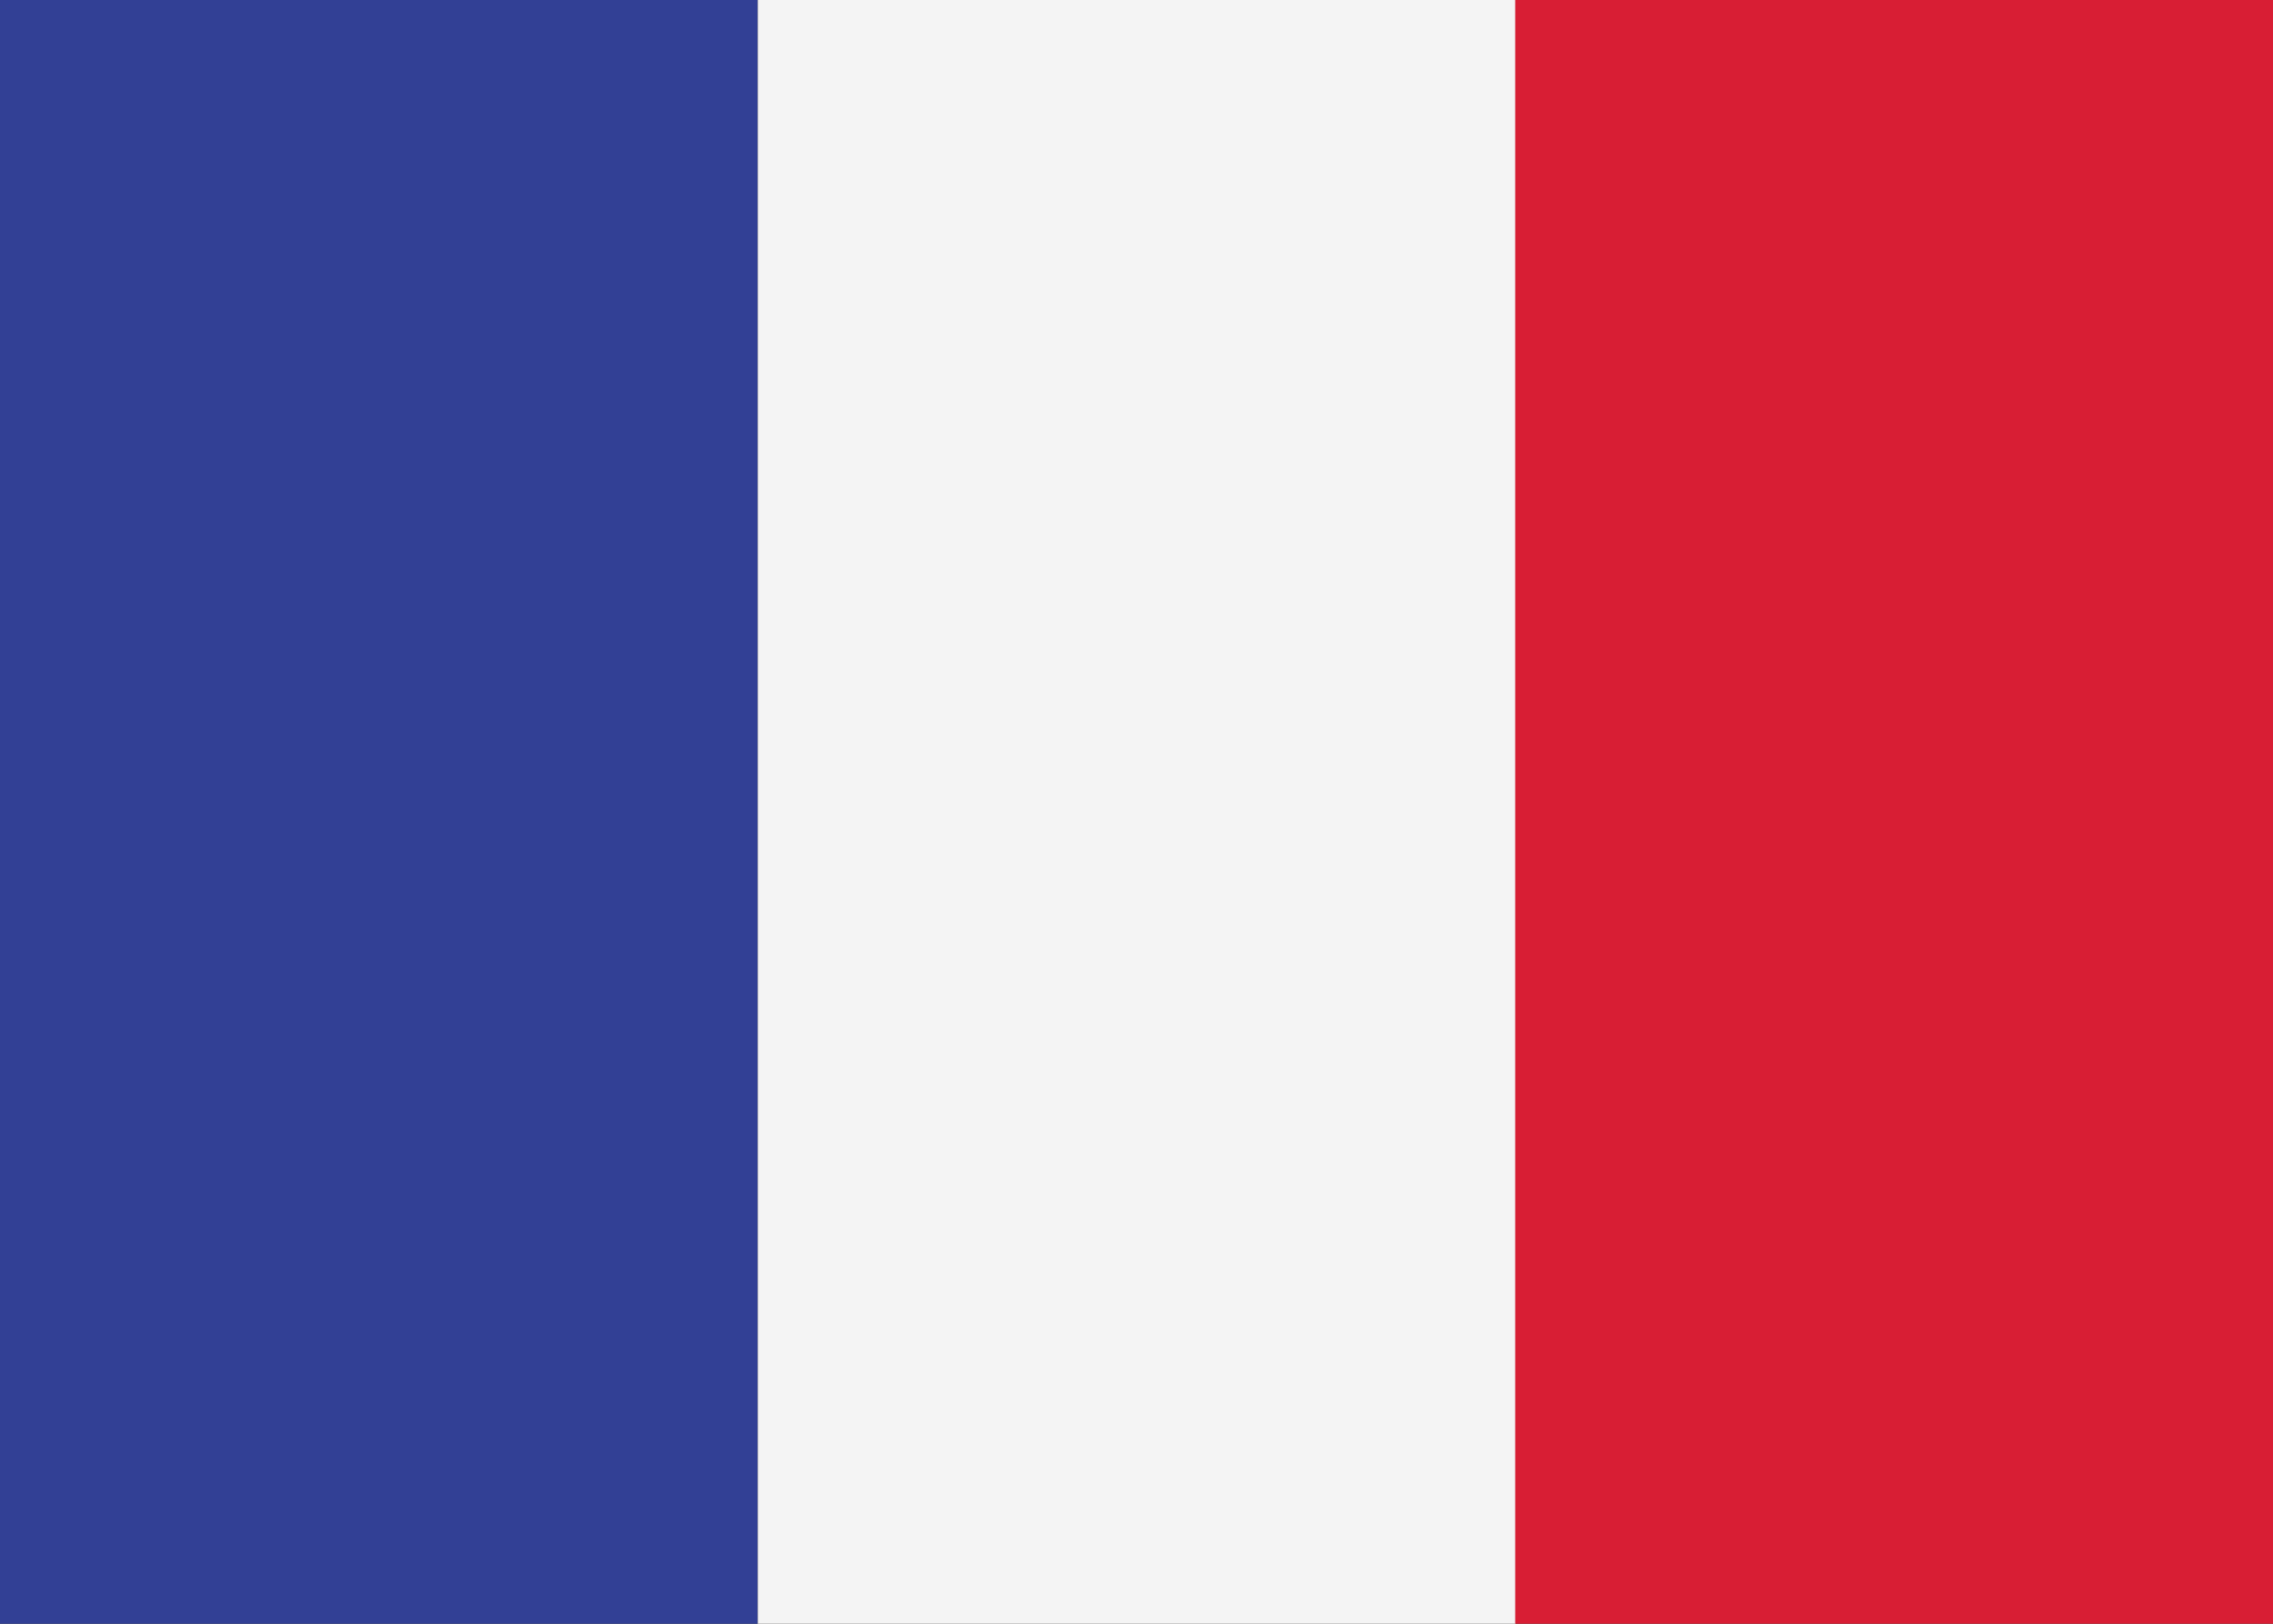<svg xmlns="http://www.w3.org/2000/svg" width="28" height="20" viewBox="0 0 28 20">
  <rect x="0" y="0" width="28" height="20" fill="#333333" stroke="none"/>
  <g id="France_Flag" transform="translate(0 -106.7)">
    <rect id="XMLID_4_" width="9.335" height="20" transform="translate(0 106.7)" fill="#324095"/>
    <rect id="XMLID_3_" width="9.335" height="20" transform="translate(9.335 106.7)" fill="#f4f4f4"/>
    <rect id="XMLID_2_" width="9.335" height="20" transform="translate(18.665 106.7)" fill="#d81e34"/>
  </g>
</svg>
